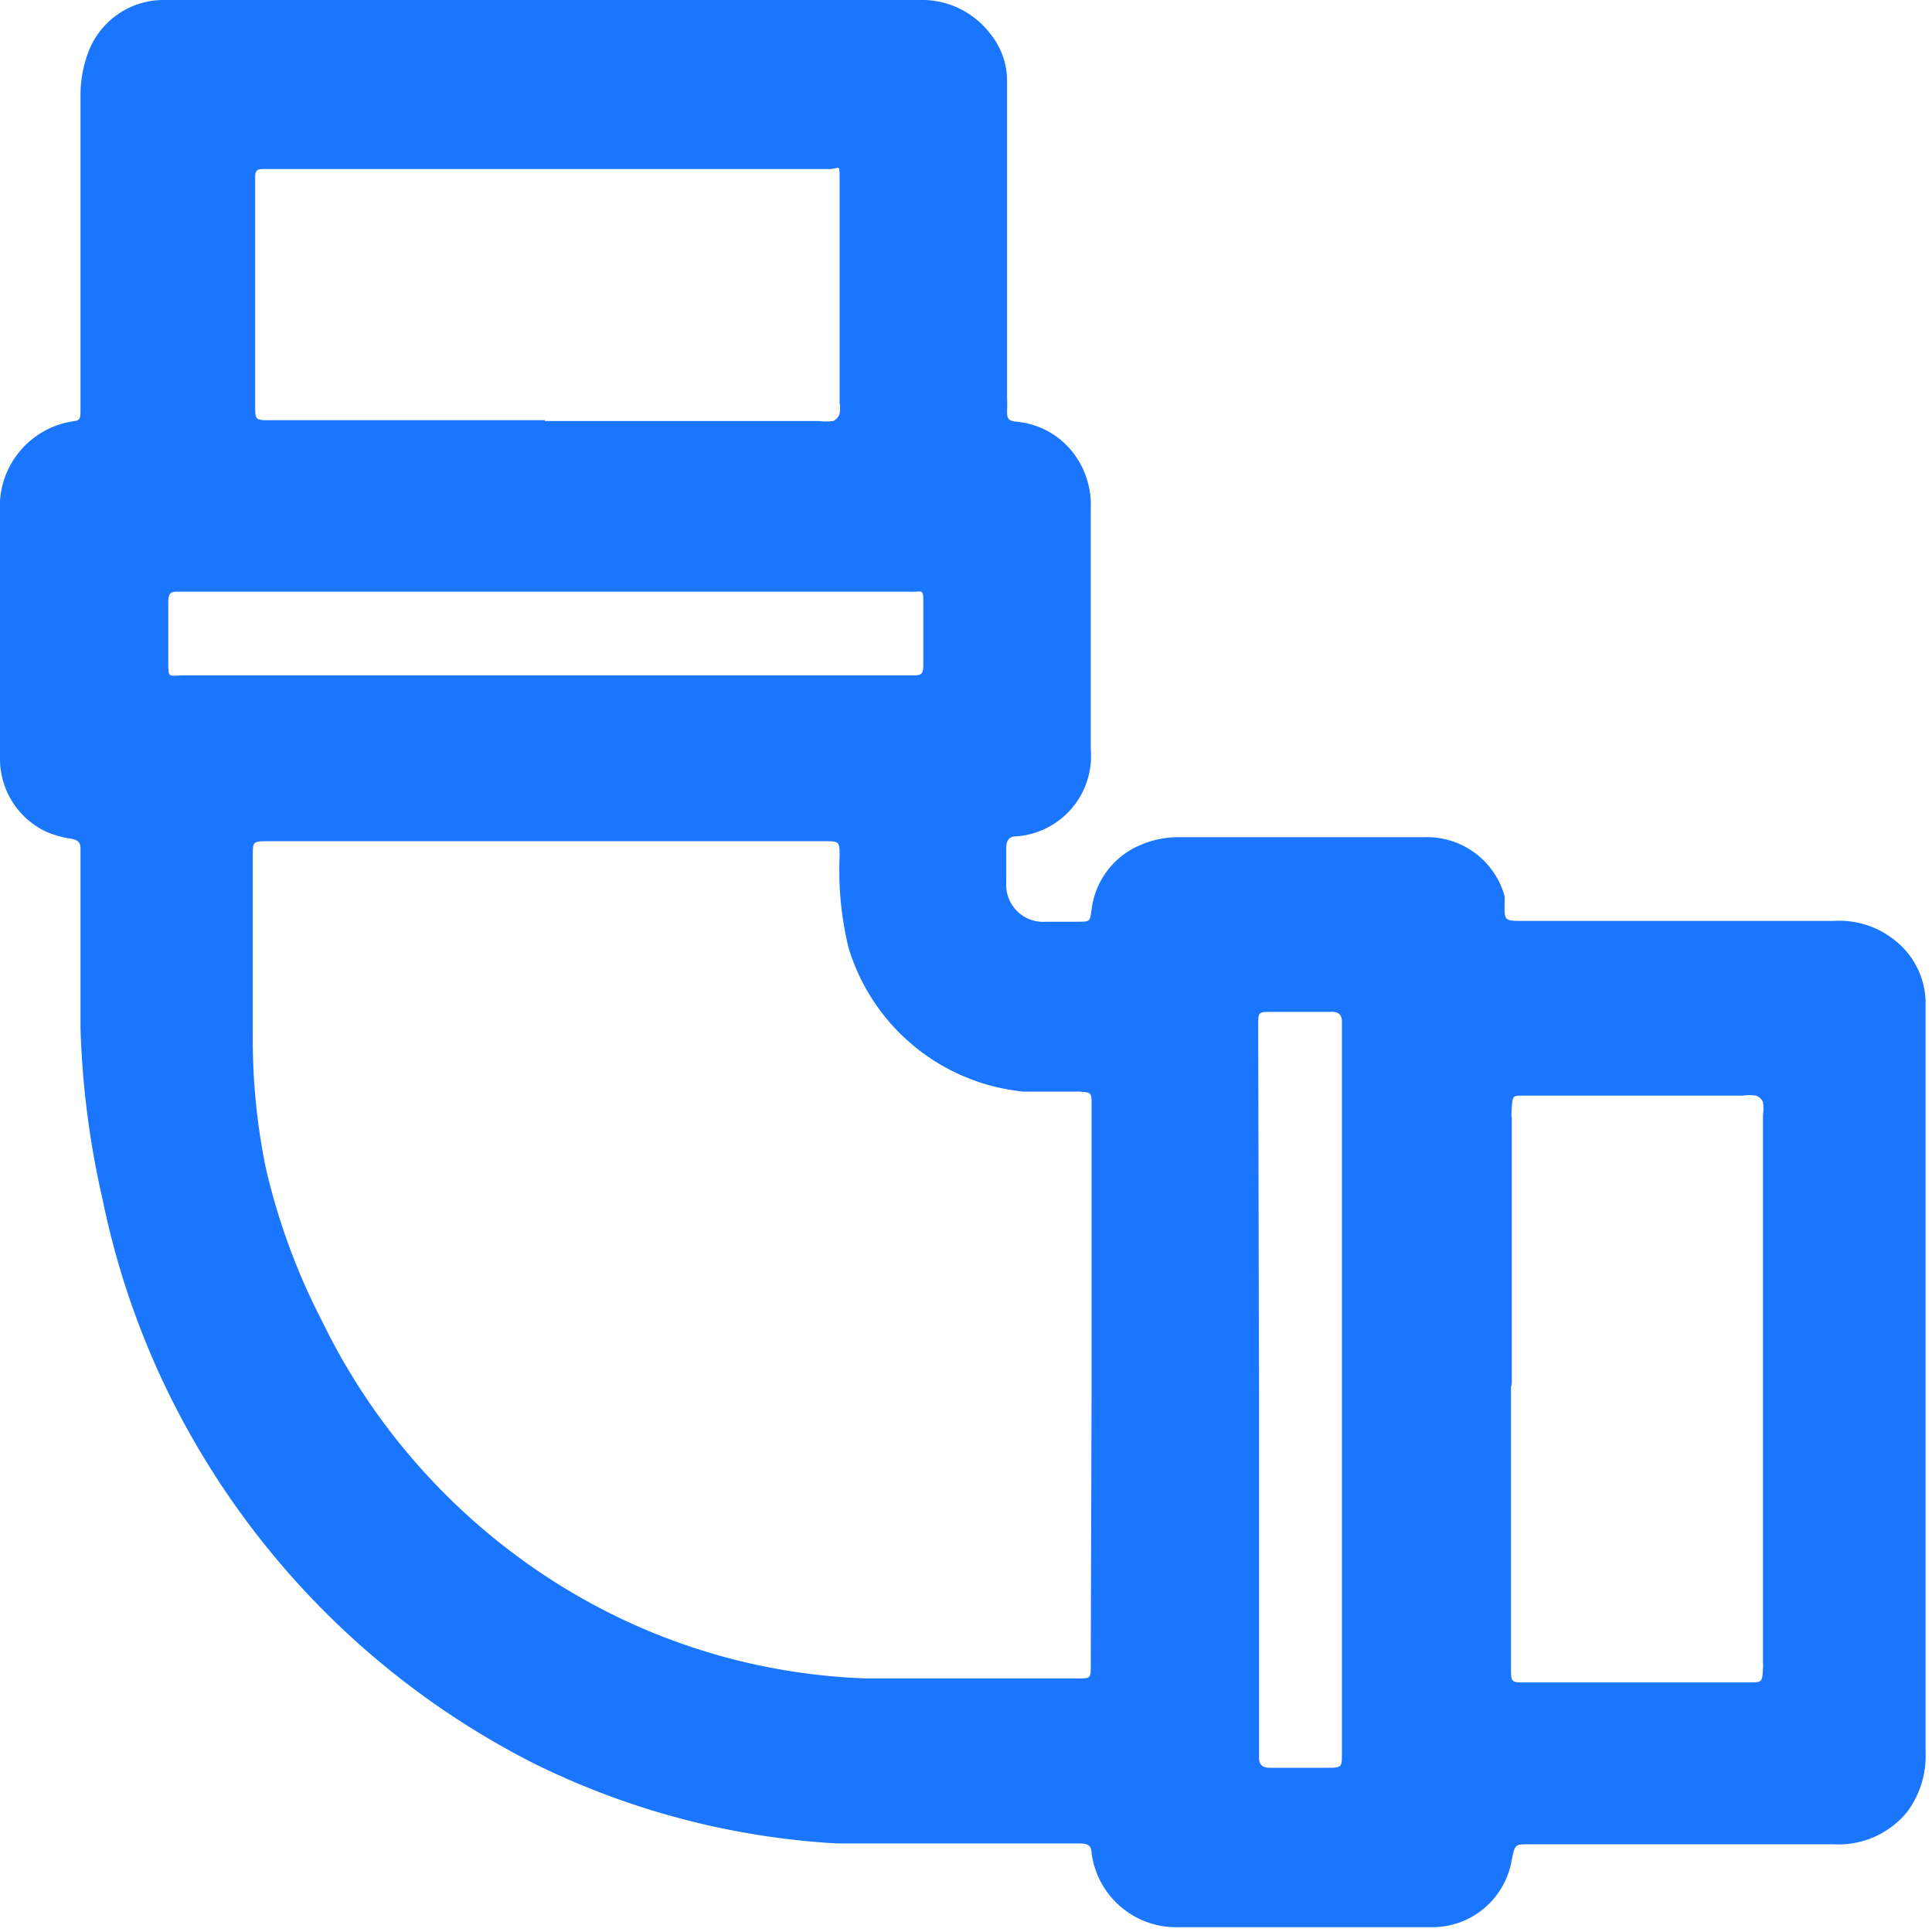 <svg id="Слой_1" data-name="Слой 1" xmlns="http://www.w3.org/2000/svg" width="24" height="24" viewBox="0 0 24 24"><defs><style>.cls-1{fill:#1a76ff;}</style></defs><title>3593</title><path class="cls-1" d="M6.79,0h4.62a1.07,1.07,0,0,1,.9.43.93.93,0,0,1,.2.55c0,.15,0,.3,0,.45q0,1.76,0,3.52a1.16,1.16,0,0,1,0,.14c0,.1,0,.14.13.15a1,1,0,0,1,.71.41,1.06,1.06,0,0,1,.2.66c0,1,0,2,0,3a1,1,0,0,1-.93,1.08c-.09,0-.12.06-.12.14s0,.29,0,.43a.46.46,0,0,0,.5.49h.39c.15,0,.15,0,.17-.15a1,1,0,0,1,.6-.8,1.19,1.19,0,0,1,.46-.1c1,0,2,0,3.07,0a1,1,0,0,1,1,.73.92.92,0,0,1,0,.11c0,.2,0,.2.24.2h3.85a1.1,1.1,0,0,1,.77.25,1,1,0,0,1,.37.73c0,.06,0,.12,0,.18q0,4.58,0,9.16a1.16,1.16,0,0,1-.23.75,1.1,1.1,0,0,1-.92.4H19c-.18,0-.18,0-.22.19a1,1,0,0,1-1,.84c-.27,0-.55,0-.83,0-.77,0-1.53,0-2.3,0a1.06,1.06,0,0,1-1.09-.92c0-.11-.07-.12-.16-.12h-1c-.67,0-1.35,0-2,0a9.73,9.73,0,0,1-3.78-1A10.19,10.19,0,0,1,2,17.11a10.11,10.11,0,0,1-.73-2.23A10.9,10.9,0,0,1,1,12.77c0-.69,0-1.39,0-2.08,0,0,0-.09,0-.14s0-.11-.11-.13a1.23,1.23,0,0,1-.32-.09A1,1,0,0,1,0,9.41C0,9,0,8.66,0,8.29,0,7.65,0,7,0,6.36A1.07,1.07,0,0,1,.93,5.23C1,5.22,1,5.18,1,5.09s0-.25,0-.37C1,3.54,1,2.37,1,1.2a1.52,1.52,0,0,1,.1-.56A1,1,0,0,1,2.06,0c.25,0,.5,0,.75,0Zm6.77,17.23q0-.71,0-1.42,0-1,0-2.08c0-.16,0-.16-.16-.17l-.69,0a2.53,2.53,0,0,1-2.17-1.79,4.06,4.06,0,0,1-.11-1.13c0-.19,0-.19-.2-.19H3.34c-.2,0-.2,0-.2.19q0,1.1,0,2.2a8,8,0,0,0,.16,1.66A8.08,8.08,0,0,0,4,16.41a7.95,7.95,0,0,0,3,3.31,7.7,7.7,0,0,0,3.76,1.13c.88,0,1.76,0,2.63,0,.16,0,.16,0,.16-.17s0-.07,0-.1Zm-6.79-12h3.4a.69.69,0,0,0,.18,0,.15.15,0,0,0,.08-.09.44.44,0,0,0,0-.14q0-1,0-2c0-.25,0-.5,0-.75s0-.14-.15-.15h-7c-.07,0-.11,0-.11.1s0,.07,0,.1q0,1.37,0,2.73c0,.19,0,.19.19.19H6.77Zm12,12q0,1.74,0,3.48c0,.19,0,.19.18.19h2.77c.17,0,.17,0,.18-.17s0,0,0-.06q0-3.41,0-6.82a.54.54,0,0,0,0-.16.14.14,0,0,0-.09-.08.57.57,0,0,0-.16,0H18.93c-.14,0-.14,0-.15.15s0,.09,0,.14Q18.78,15.52,18.78,17.19Zm-12-8.84h4.56c.1,0,.14,0,.14-.13s0-.49,0-.73,0-.17-.17-.18H2.23c-.1,0-.14,0-.14.14s0,.47,0,.71,0,.19.19.19h4.5Zm8.87,8.87q0,2.21,0,4.42s0,.09,0,.14,0,.14.13.14h.71c.19,0,.19,0,.19-.19,0,0,0,0,0-.06q0-4.44,0-8.89s0-.08,0-.12,0-.14-.14-.13h-.73c-.17,0-.17,0-.17.17s0,.08,0,.12Z"/></svg>